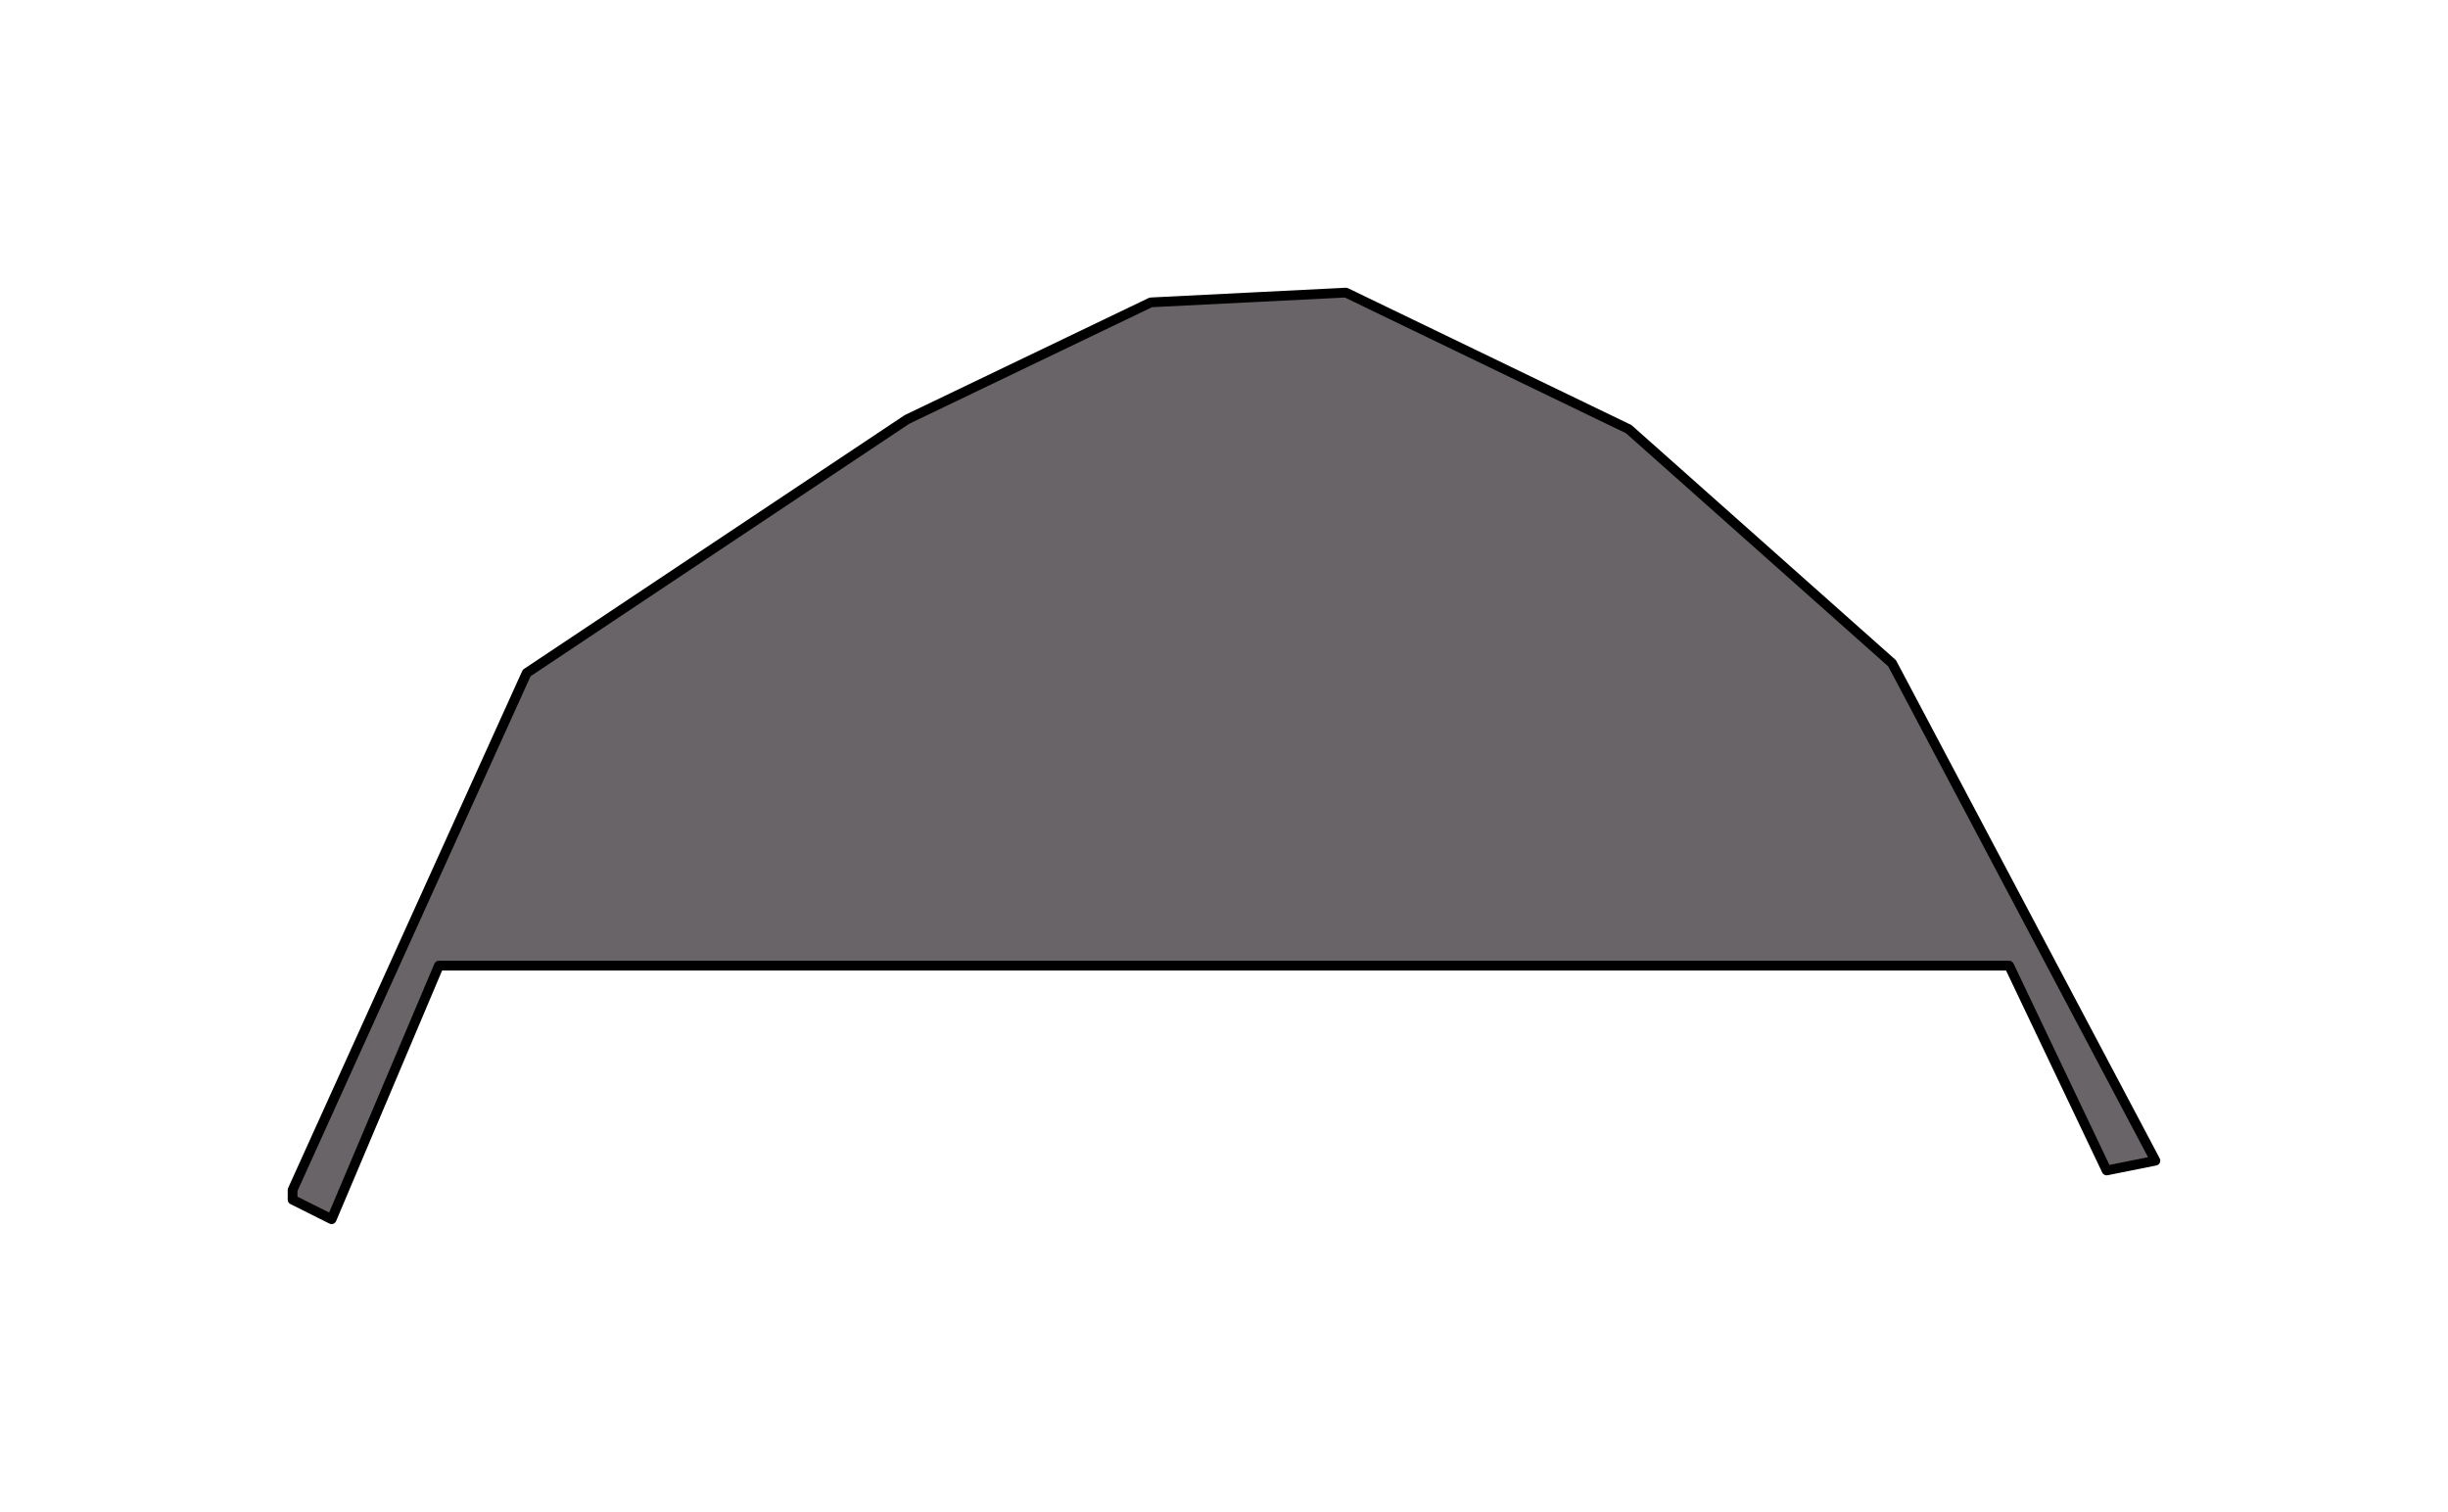 <?xml version="1.0" encoding="UTF-8" standalone="no"?>
<svg xmlns:xlink="http://www.w3.org/1999/xlink" height="155.0px" width="251.0px" xmlns="http://www.w3.org/2000/svg">
  <g transform="matrix(1.0, 0.0, 0.0, 1.0, -427.0, -5.0)">
    <path d="M457.0 127.0 L481.0 74.0 520.0 48.0 545.0 36.0 565.0 35.0 594.0 49.0 621.0 73.0 648.0 124.0 643.0 125.0 633.0 104.0 472.0 104.0 461.0 130.0 457.0 128.0 457.0 127.0" fill="#686468" fill-rule="evenodd" stroke="none"/>
    <path d="M457.0 127.0 L481.0 74.0 520.0 48.0 545.0 36.0 565.0 35.0 594.0 49.0 621.0 73.0 648.0 124.0 643.0 125.0 633.0 104.0 472.0 104.0 461.0 130.0 457.0 128.0 457.0 127.0 Z" fill="none" stroke="#000000" stroke-linecap="round" stroke-linejoin="round" stroke-width="1.0"/>
  </g>
</svg>
